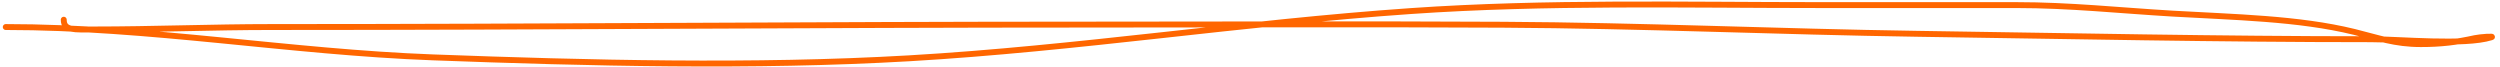 <?xml version="1.0" encoding="UTF-8"?> <!-- Creator: CorelDRAW 2020 (64-Bit) --> <svg xmlns="http://www.w3.org/2000/svg" xmlns:xlink="http://www.w3.org/1999/xlink" xmlns:xodm="http://www.corel.com/coreldraw/odm/2003" xml:space="preserve" width="112mm" height="3mm" style="shape-rendering:geometricPrecision; text-rendering:geometricPrecision; image-rendering:optimizeQuality; fill-rule:evenodd; clip-rule:evenodd" viewBox="0 0 11200 300"> <defs> <style type="text/css"> <![CDATA[ .str0 {stroke:#FF6600;stroke-width:26.46;stroke-linecap:round;stroke-linejoin:round;stroke-miterlimit:22.926} .fil0 {fill:none} ]]> </style> </defs> <g id="Слой_x0020_1">  <path class="fil0 str0" d="M25.8 121.12c646.97,0 1269.95,111.93 1913.53,135.9 694.95,25.89 1438.4,44.56 2132.41,4.25 757.74,-44 1493.22,-159.41 2249.08,-211.75 606.09,-41.97 1225.22,-26.7 1835.34,-26.7 291.88,0 583.73,0 875.59,0 242.58,0 463.29,24.2 702.38,38.22 272.78,16.01 562.54,20.49 813.04,81.92 106.94,26.22 179.81,54.6 298.28,54.6 90.43,0 158.51,-8.33 241.74,-26.7 22.51,-4.97 94.29,-10.14 73.37,-3.64 -119.65,37.15 -409.36,8.5 -540.03,8.5 -677.27,0 -1354.4,-14.29 -2031.39,-24.27 -619.13,-9.13 -1236.14,-37.27 -1855.79,-40.65 -617.68,-3.37 -1235.67,-0.61 -1853.37,-0.61 -1222.07,0 -2442.93,10.93 -3664.69,10.93 -265.94,0 -529.25,10.92 -794.99,10.92 -88.58,0 -134.71,5.72 -134.71,-43.69"></path> </g> </svg> 